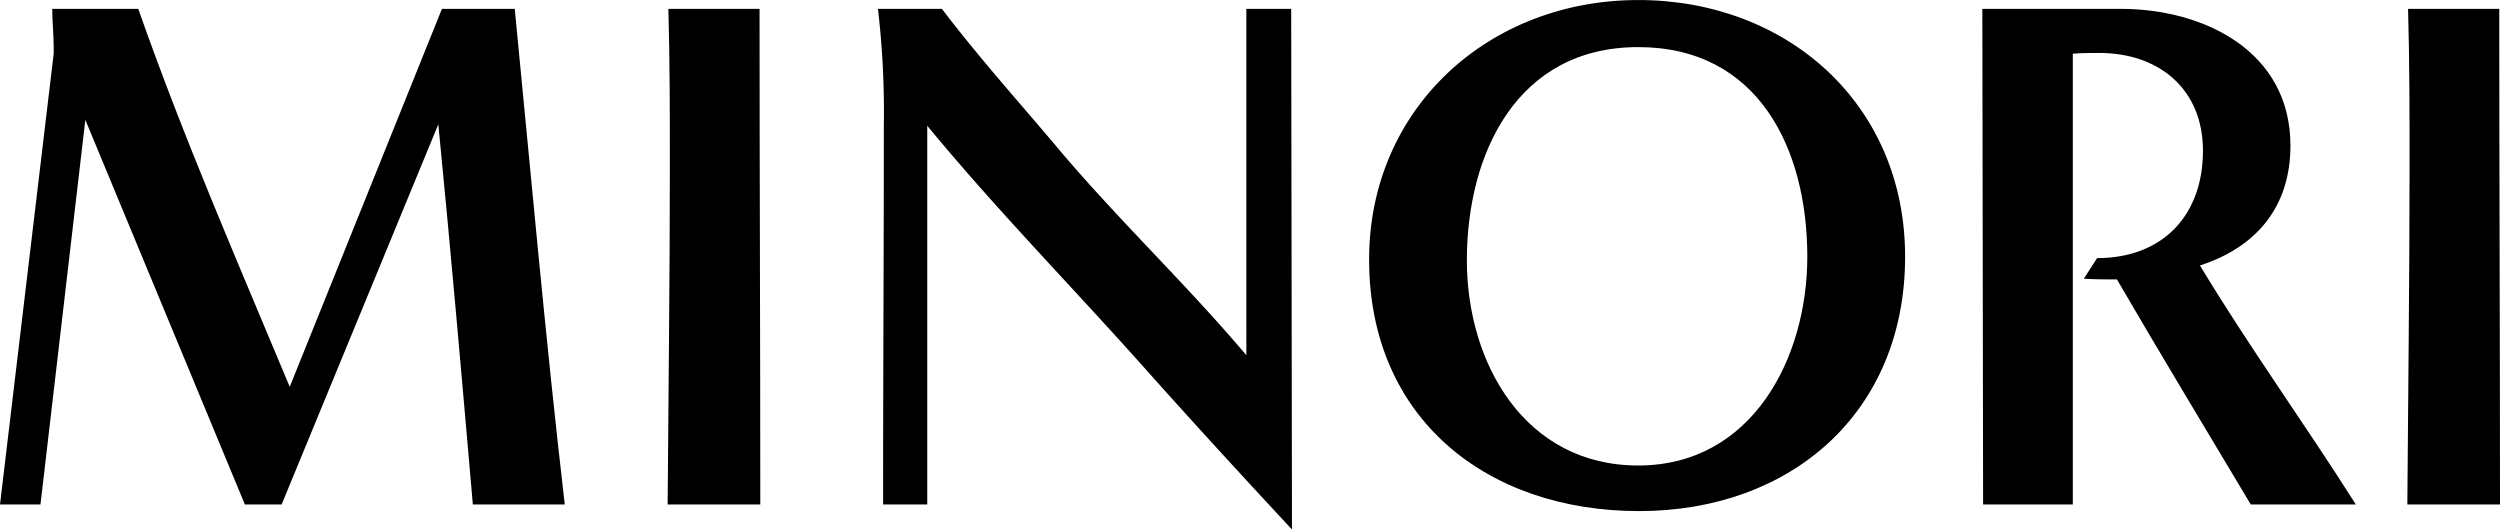 <svg xmlns="http://www.w3.org/2000/svg" xmlns:xlink="http://www.w3.org/1999/xlink" width="209.971" height="44.468" viewBox="0 0 209.971 44.468">
  <defs>
    <clipPath id="clip-path">
      <rect id="長方形_1858" data-name="長方形 1858" width="209.971" height="44.468" fill="none"/>
    </clipPath>
  </defs>
  <g id="グループ_3811" data-name="グループ 3811" transform="translate(0 0.001)">
    <g id="コンポーネント_55_1" data-name="コンポーネント 55 – 1" transform="translate(0 -0.001)">
      <g id="グループ_3811-2" data-name="グループ 3811" clip-path="url(#clip-path)">
        <path id="パス_2498" data-name="パス 2498" d="M39.713,42.192c-.926-10.684-1.853-21.307-2.9-31.929L23.654,42.192H20.567l-13.4-32.3L3.4,42.192H0L4.509,4.334V3.778c0-1.05-.122-2.163-.122-3.212h7.225c3.768,10.746,8.338,21.245,12.722,31.745L37.119.566h6.114c1.359,13.9,2.594,27.792,4.2,41.626Z" transform="translate(0 0.177)"/>
        <path id="パス_2499" data-name="パス 2499" d="M42.758,42.192c.062-9.449.186-18.837.186-28.286,0-4.446,0-8.894-.125-13.34h7.659c0,13.9.062,27.73.062,41.626Z" transform="translate(13.316 0.177)"/>
        <path id="パス_2500" data-name="パス 2500" d="M87.168.566h3.766L91,44.292c-4.138-4.446-8.276-8.954-12.352-13.525-6.052-6.795-12.476-13.34-18.28-20.381V42.192H56.659c0-10.623.062-21.184.062-31.806a74.639,74.639,0,0,0-.494-9.82H61.6c3.088,4.076,6.547,7.905,9.82,11.8,5,5.929,10.684,11.3,15.749,17.293Z" transform="translate(17.511 0.177)"/>
        <path id="パス_2501" data-name="パス 2501" d="M110.349,42.924c-12.784,0-22.667-7.783-22.667-21.122,0-12.724,10.067-21.8,22.6-21.8C122.762,0,132.7,8.709,132.7,21.555c0,13.093-9.572,21.37-22.356,21.37m14.142-21.37c0-9.017-4.076-17.6-14.205-17.6-10.19,0-14.389,8.956-14.389,17.91,0,8.648,4.879,17.231,14.389,17.231,9.573,0,14.205-9.016,14.205-17.539" transform="translate(27.307 0.001)"/>
        <path id="パス_2502" data-name="パス 2502" d="M149.5,42.192c-3.766-6.3-7.534-12.537-11.24-18.9-.926,0-1.853,0-2.779-.063l1.112-1.728c5.5,0,8.893-3.583,8.893-9.017,0-5.188-3.7-8.213-8.708-8.213-.741,0-1.482,0-2.224.062V42.192h-7.534L126.956.566h11.61c7.042,0,14.267,3.582,14.267,11.487,0,5.126-2.841,8.523-7.6,10.068,4.138,6.855,8.831,13.34,13.092,20.071Z" transform="translate(39.538 0.177)"/>
        <path id="パス_2503" data-name="パス 2503" d="M154.174,42.192c.062-9.449.186-18.837.186-28.286,0-4.446,0-8.894-.125-13.34h7.659c0,13.9.062,27.73.062,41.626Z" transform="translate(48.015 0.177)"/>
      </g>
    </g>
  </g>
</svg>
